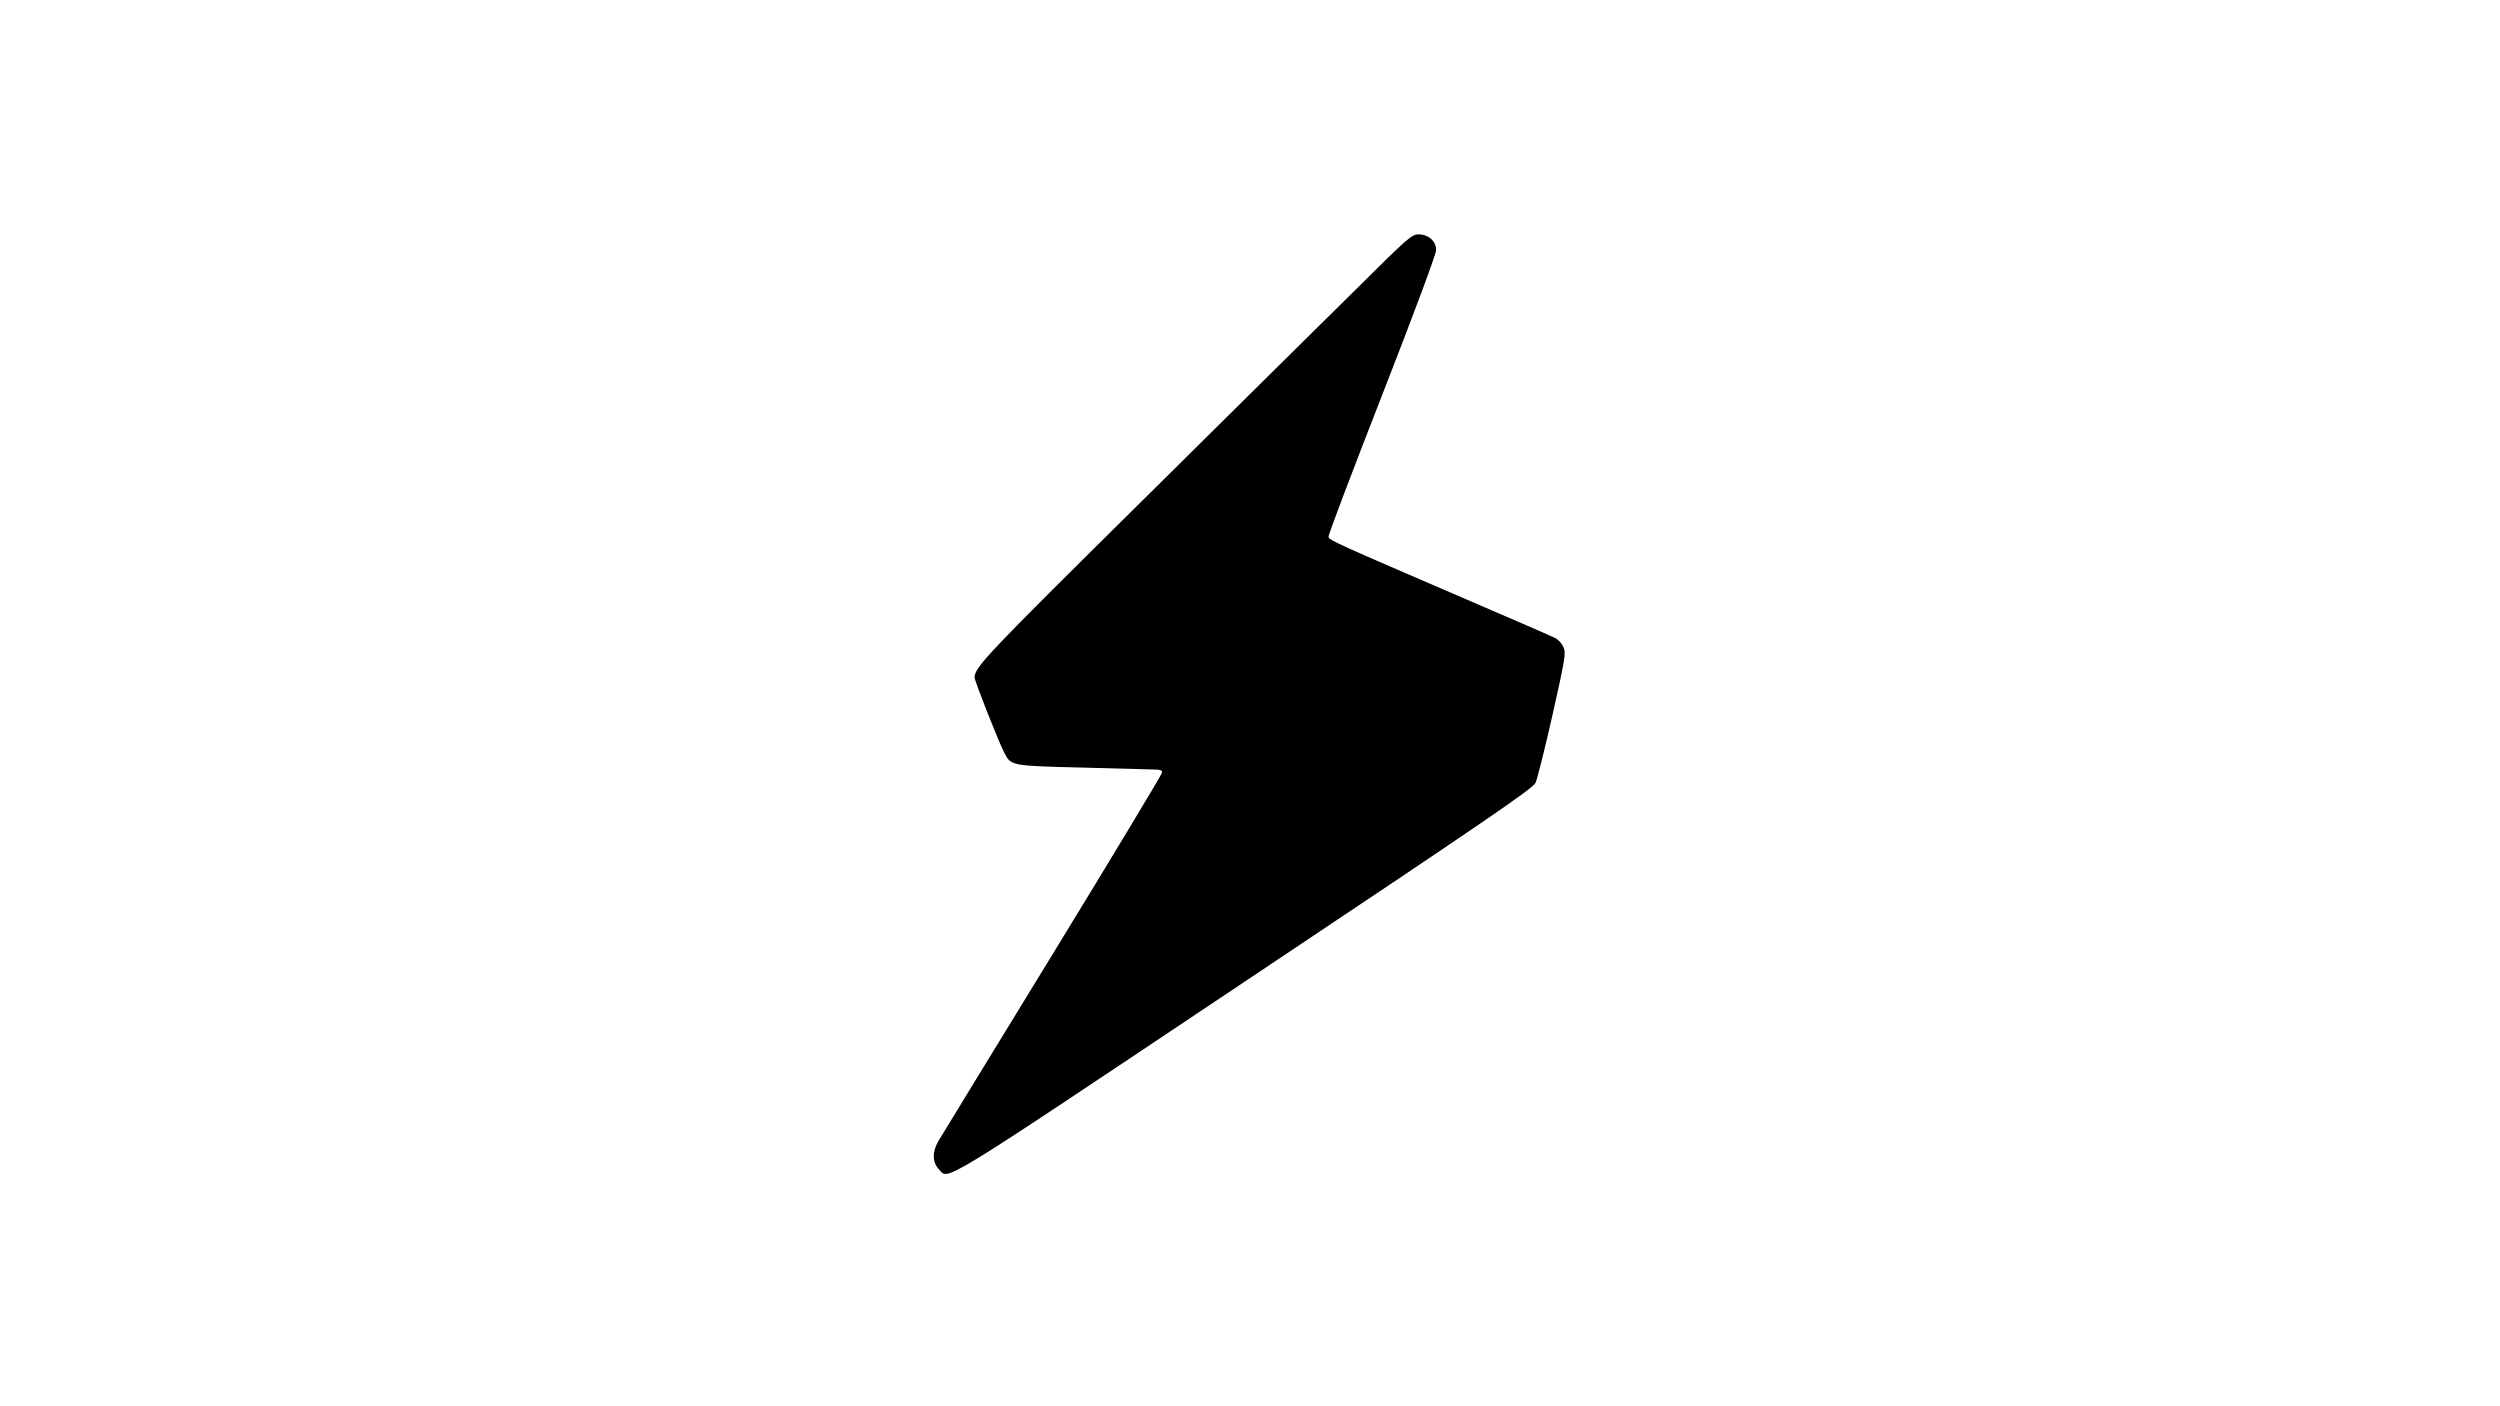 <?xml version="1.0" standalone="no"?>
<!DOCTYPE svg PUBLIC "-//W3C//DTD SVG 20010904//EN"
 "http://www.w3.org/TR/2001/REC-SVG-20010904/DTD/svg10.dtd">
<svg version="1.0" xmlns="http://www.w3.org/2000/svg"
 width="1280pt" height="720pt" viewBox="0 0 1280 720"
 preserveAspectRatio="xMidYMid meet">
<g transform="translate(0,720) scale(0.1,-0.1)"
fill="#000000" stroke="none">
<path d="M6951 5727 c-152 -150 -649 -641 -1104 -1092 -797 -788 -857 -851
-857 -904 0 -18 120 -322 151 -383 35 -69 31 -69 401 -78 183 -5 350 -9 371
-10 26 0 37 -4 37 -15 0 -8 -253 -428 -562 -933 -309 -504 -572 -935 -585
-957 -30 -53 -30 -104 2 -139 54 -59 -38 -115 1568 958 1255 838 1474 988
1489 1018 9 19 48 176 87 348 65 290 69 316 56 346 -7 18 -26 39 -42 47 -15 8
-217 96 -448 195 -687 296 -710 306 -713 324 -2 8 122 335 274 724 159 407
277 723 277 743 1 45 -39 81 -90 81 -35 0 -53 -16 -312 -273z"/>
</g>
</svg>
